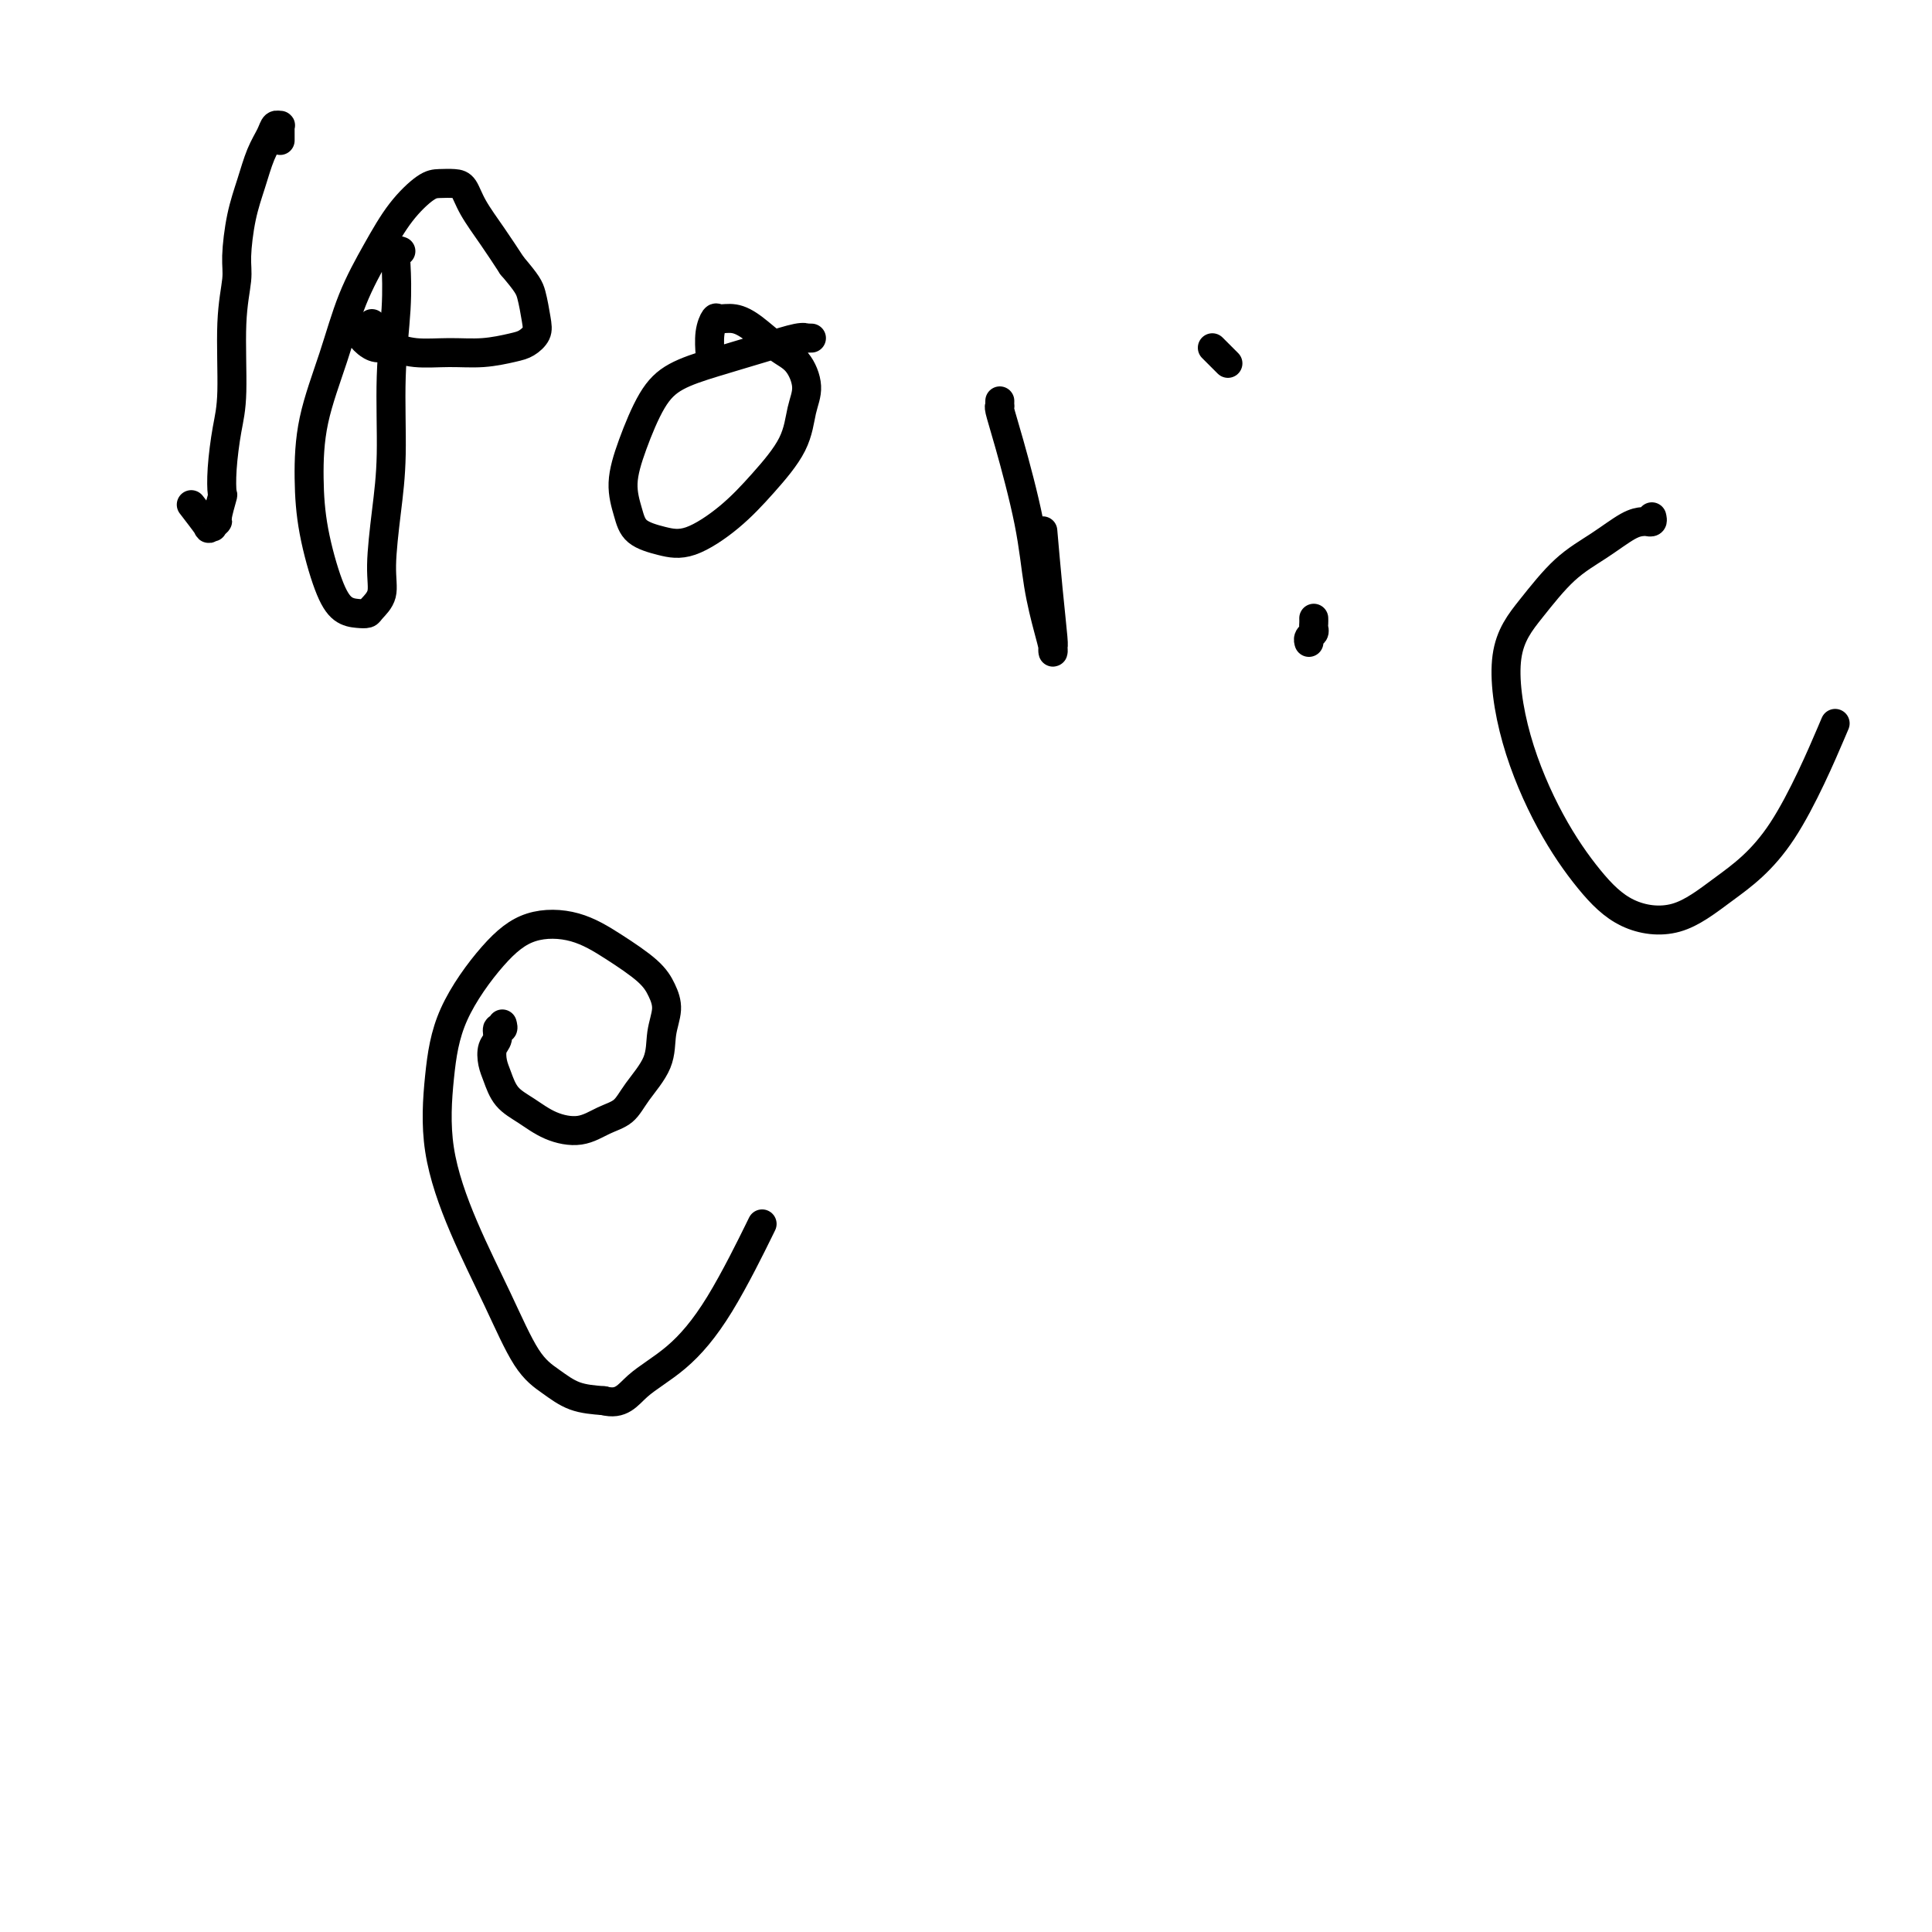 <svg viewBox='0 0 400 400' version='1.1' xmlns='http://www.w3.org/2000/svg' xmlns:xlink='http://www.w3.org/1999/xlink'><g fill='none' stroke='#000000' stroke-width='6' stroke-linecap='round' stroke-linejoin='round'><path d='M83,52c-0.414,-0.151 -0.828,-0.302 -1,0c-0.172,0.302 -0.101,1.058 0,3c0.101,1.942 0.233,5.071 0,9c-0.233,3.929 -0.831,8.659 -1,14c-0.169,5.341 0.091,11.294 0,16c-0.091,4.706 -0.535,8.165 -1,12c-0.465,3.835 -0.953,8.047 -1,11c-0.047,2.953 0.346,4.647 0,6c-0.346,1.353 -1.432,2.367 -2,3c-0.568,0.633 -0.618,0.887 -1,1c-0.382,0.113 -1.097,0.086 -2,0c-0.903,-0.086 -1.993,-0.232 -3,-1c-1.007,-0.768 -1.932,-2.157 -3,-5c-1.068,-2.843 -2.279,-7.141 -3,-11c-0.721,-3.859 -0.953,-7.278 -1,-11c-0.047,-3.722 0.089,-7.747 1,-12c0.911,-4.253 2.597,-8.733 4,-13c1.403,-4.267 2.525,-8.320 4,-12c1.475,-3.680 3.305,-6.986 5,-10c1.695,-3.014 3.255,-5.735 5,-8c1.745,-2.265 3.673,-4.075 5,-5c1.327,-0.925 2.052,-0.966 3,-1c0.948,-0.034 2.119,-0.062 3,0c0.881,0.062 1.473,0.212 2,1c0.527,0.788 0.988,2.212 2,4c1.012,1.788 2.575,3.939 4,6c1.425,2.061 2.713,4.030 4,6'/><path d='M106,55c3.172,3.726 3.604,4.542 4,6c0.396,1.458 0.758,3.557 1,5c0.242,1.443 0.363,2.229 0,3c-0.363,0.771 -1.212,1.528 -2,2c-0.788,0.472 -1.516,0.658 -3,1c-1.484,0.342 -3.724,0.839 -6,1c-2.276,0.161 -4.588,-0.012 -7,0c-2.412,0.012 -4.922,0.211 -7,0c-2.078,-0.211 -3.723,-0.831 -5,-1c-1.277,-0.169 -2.186,0.113 -3,0c-0.814,-0.113 -1.532,-0.622 -2,-1c-0.468,-0.378 -0.686,-0.627 -1,-1c-0.314,-0.373 -0.725,-0.871 -1,-1c-0.275,-0.129 -0.414,0.110 0,0c0.414,-0.110 1.381,-0.568 2,-1c0.619,-0.432 0.891,-0.838 1,-1c0.109,-0.162 0.054,-0.081 0,0'/><path d='M167,70c0.542,0.003 1.083,0.006 1,0c-0.083,-0.006 -0.792,-0.021 -1,0c-0.208,0.021 0.083,0.077 0,0c-0.083,-0.077 -0.542,-0.286 -2,0c-1.458,0.286 -3.917,1.067 -7,2c-3.083,0.933 -6.792,2.019 -10,3c-3.208,0.981 -5.914,1.858 -8,3c-2.086,1.142 -3.550,2.550 -5,5c-1.450,2.450 -2.885,5.941 -4,9c-1.115,3.059 -1.908,5.685 -2,8c-0.092,2.315 0.518,4.320 1,6c0.482,1.680 0.836,3.037 2,4c1.164,0.963 3.138,1.534 5,2c1.862,0.466 3.612,0.828 6,0c2.388,-0.828 5.416,-2.845 8,-5c2.584,-2.155 4.726,-4.447 7,-7c2.274,-2.553 4.679,-5.368 6,-8c1.321,-2.632 1.558,-5.082 2,-7c0.442,-1.918 1.091,-3.302 1,-5c-0.091,-1.698 -0.921,-3.708 -2,-5c-1.079,-1.292 -2.407,-1.865 -4,-3c-1.593,-1.135 -3.450,-2.833 -5,-4c-1.550,-1.167 -2.794,-1.804 -4,-2c-1.206,-0.196 -2.376,0.050 -3,0c-0.624,-0.050 -0.703,-0.395 -1,0c-0.297,0.395 -0.811,1.529 -1,3c-0.189,1.471 -0.054,3.277 0,4c0.054,0.723 0.027,0.361 0,0'/><path d='M207,83c-0.008,0.425 -0.017,0.849 0,1c0.017,0.151 0.059,0.028 0,0c-0.059,-0.028 -0.220,0.040 0,1c0.220,0.960 0.819,2.814 2,7c1.181,4.186 2.943,10.706 4,16c1.057,5.294 1.407,9.362 2,13c0.593,3.638 1.428,6.845 2,9c0.572,2.155 0.883,3.258 1,4c0.117,0.742 0.042,1.122 0,1c-0.042,-0.122 -0.050,-0.745 0,-1c0.050,-0.255 0.158,-0.140 0,-2c-0.158,-1.860 -0.581,-5.693 -1,-10c-0.419,-4.307 -0.834,-9.088 -1,-11c-0.166,-1.912 -0.083,-0.956 0,0'/><path d='M272,128c0.008,0.334 0.016,0.668 0,1c-0.016,0.332 -0.057,0.664 0,1c0.057,0.336 0.211,0.678 0,1c-0.211,0.322 -0.788,0.625 -1,1c-0.212,0.375 -0.061,0.821 0,1c0.061,0.179 0.030,0.089 0,0'/><path d='M251,72c0.200,0.200 0.400,0.400 1,1c0.600,0.600 1.600,1.600 2,2c0.400,0.400 0.200,0.200 0,0'/><path d='M342,107c0.097,0.421 0.195,0.843 0,1c-0.195,0.157 -0.682,0.051 -1,0c-0.318,-0.051 -0.467,-0.046 -1,0c-0.533,0.046 -1.451,0.134 -3,1c-1.549,0.866 -3.730,2.509 -6,4c-2.270,1.491 -4.631,2.831 -7,5c-2.369,2.169 -4.748,5.169 -7,8c-2.252,2.831 -4.379,5.493 -5,10c-0.621,4.507 0.263,10.858 2,17c1.737,6.142 4.329,12.075 7,17c2.671,4.925 5.423,8.843 8,12c2.577,3.157 4.979,5.554 8,7c3.021,1.446 6.660,1.943 10,1c3.340,-0.943 6.380,-3.325 10,-6c3.620,-2.675 7.821,-5.643 12,-12c4.179,-6.357 8.337,-16.102 10,-20c1.663,-3.898 0.832,-1.949 0,0'/><path d='M104,212c0.121,0.472 0.242,0.945 0,1c-0.242,0.055 -0.847,-0.307 -1,0c-0.153,0.307 0.146,1.282 0,2c-0.146,0.718 -0.735,1.178 -1,2c-0.265,0.822 -0.204,2.006 0,3c0.204,0.994 0.553,1.799 1,3c0.447,1.201 0.993,2.799 2,4c1.007,1.201 2.475,2.005 4,3c1.525,0.995 3.106,2.179 5,3c1.894,0.821 4.101,1.278 6,1c1.899,-0.278 3.488,-1.290 5,-2c1.512,-0.710 2.945,-1.116 4,-2c1.055,-0.884 1.730,-2.245 3,-4c1.270,-1.755 3.133,-3.903 4,-6c0.867,-2.097 0.738,-4.142 1,-6c0.262,-1.858 0.917,-3.527 1,-5c0.083,-1.473 -0.404,-2.748 -1,-4c-0.596,-1.252 -1.299,-2.480 -3,-4c-1.701,-1.520 -4.399,-3.332 -7,-5c-2.601,-1.668 -5.106,-3.191 -8,-4c-2.894,-0.809 -6.176,-0.902 -9,0c-2.824,0.902 -5.188,2.800 -8,6c-2.812,3.200 -6.070,7.701 -8,12c-1.930,4.299 -2.530,8.397 -3,13c-0.470,4.603 -0.808,9.711 0,15c0.808,5.289 2.763,10.758 5,16c2.237,5.242 4.757,10.255 7,15c2.243,4.745 4.209,9.220 6,12c1.791,2.780 3.405,3.864 5,5c1.595,1.136 3.170,2.325 5,3c1.830,0.675 3.915,0.838 6,1'/><path d='M125,290c3.687,0.962 4.905,-1.132 7,-3c2.095,-1.868 5.067,-3.511 8,-6c2.933,-2.489 5.828,-5.824 9,-11c3.172,-5.176 6.621,-12.193 8,-15c1.379,-2.807 0.690,-1.403 0,0'/><path d='M58,29c-0.000,-0.024 -0.000,-0.049 0,0c0.000,0.049 0.001,0.171 0,0c-0.001,-0.171 -0.003,-0.636 0,-1c0.003,-0.364 0.013,-0.629 0,-1c-0.013,-0.371 -0.048,-0.849 0,-1c0.048,-0.151 0.179,0.026 0,0c-0.179,-0.026 -0.667,-0.254 -1,0c-0.333,0.254 -0.510,0.991 -1,2c-0.490,1.009 -1.293,2.290 -2,4c-0.707,1.710 -1.318,3.849 -2,6c-0.682,2.151 -1.436,4.314 -2,7c-0.564,2.686 -0.939,5.895 -1,8c-0.061,2.105 0.190,3.107 0,5c-0.190,1.893 -0.822,4.676 -1,9c-0.178,4.324 0.097,10.188 0,14c-0.097,3.812 -0.566,5.572 -1,8c-0.434,2.428 -0.833,5.525 -1,8c-0.167,2.475 -0.101,4.327 0,5c0.101,0.673 0.239,0.167 0,1c-0.239,0.833 -0.853,3.007 -1,4c-0.147,0.993 0.174,0.806 0,1c-0.174,0.194 -0.842,0.769 -1,1c-0.158,0.231 0.195,0.117 0,0c-0.195,-0.117 -0.939,-0.238 -1,0c-0.061,0.238 0.560,0.833 0,0c-0.560,-0.833 -2.303,-3.095 -3,-4c-0.697,-0.905 -0.349,-0.452 0,0'/></g>
</svg>